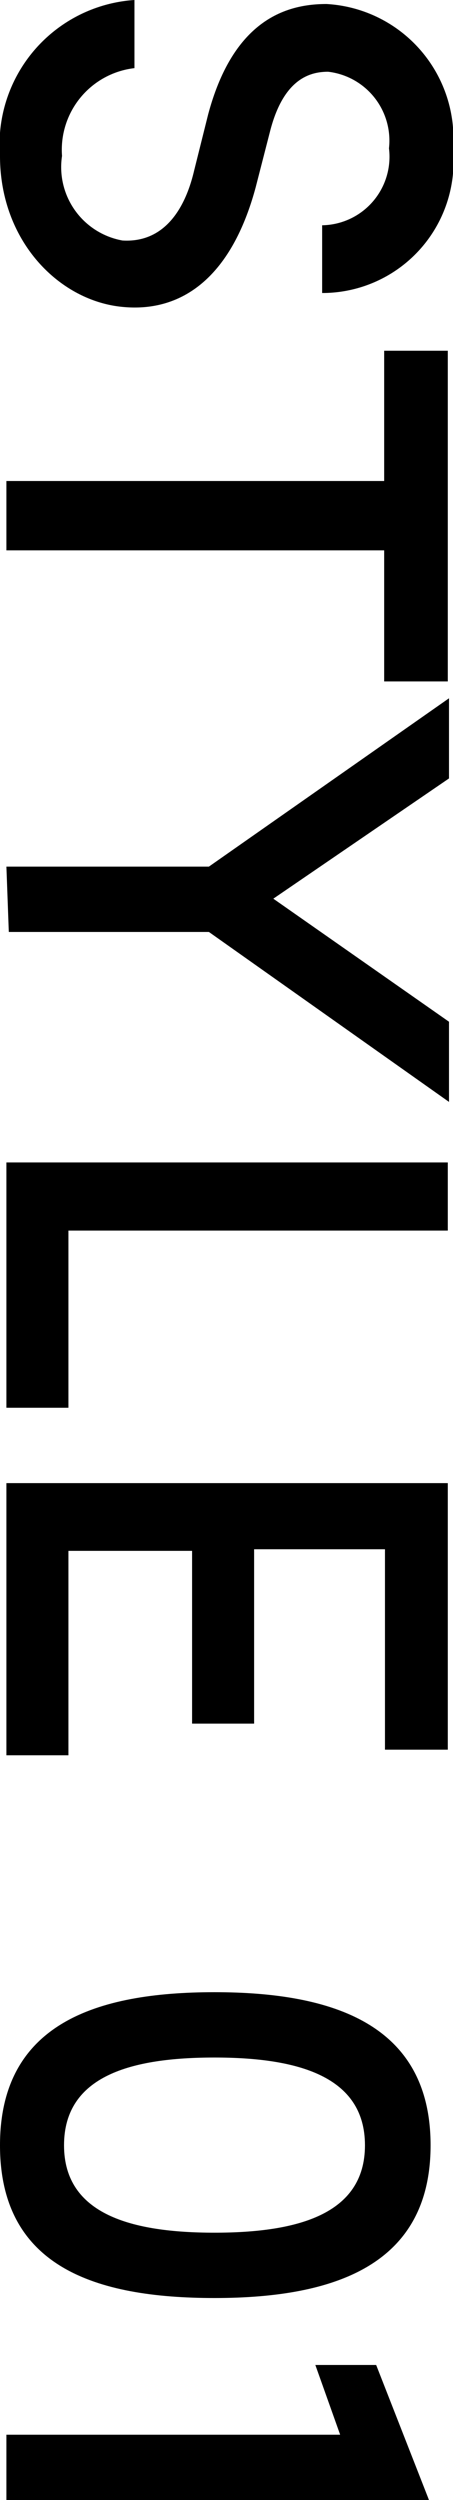<svg xmlns="http://www.w3.org/2000/svg" viewBox="0 0 11.32 62.37"><g id="レイヤー_2" data-name="レイヤー 2"><g id="コンテンツ"><path d="M3.36,1.7A2.05,2.05,0,0,0,1.55,3.89,1.86,1.86,0,0,0,3.06,6c1,.06,1.55-.72,1.79-1.74l.35-1.4C5.84.46,7.19.1,8.16.1a3.36,3.36,0,0,1,3.16,3.63A3.28,3.28,0,0,1,8.05,7.31V5.62A1.71,1.71,0,0,0,9.72,3.7,1.73,1.73,0,0,0,8.2,1.79c-.44,0-1.11.16-1.45,1.48l-.36,1.4C5.79,6.9,4.55,7.83,3,7.65S0,6,0,3.89A3.61,3.61,0,0,1,3.36,0Z"/><path d="M11.19,8.75V17H9.6V13.73H.16V12H9.6V8.75Z"/><path d="M.16,21.62H5.22l6-4.2v2l-4.39,3,4.39,3.07v2l-6-4.24h-5Z"/><path d="M11.19,29V30.7H1.71v4.42H.16V29Z"/><path d="M11.19,37v6.65H9.62v-5H6.35V43H4.8V38.69H1.71v5.1H.16V37Z"/><path d="M10.76,53.52c0,3-2.42,3.81-5.4,3.81S0,56.55,0,53.52,2.4,49.7,5.36,49.7,10.76,50.5,10.76,53.52Zm-9.16,0c0,1.73,1.7,2.18,3.76,2.18s3.76-.45,3.76-2.18-1.69-2.19-3.76-2.19S1.6,51.78,1.6,53.52Z"/><path d="M10.72,62.37H.16V60.74H8.5L7.88,59H9.4Z"/></g></g></svg>